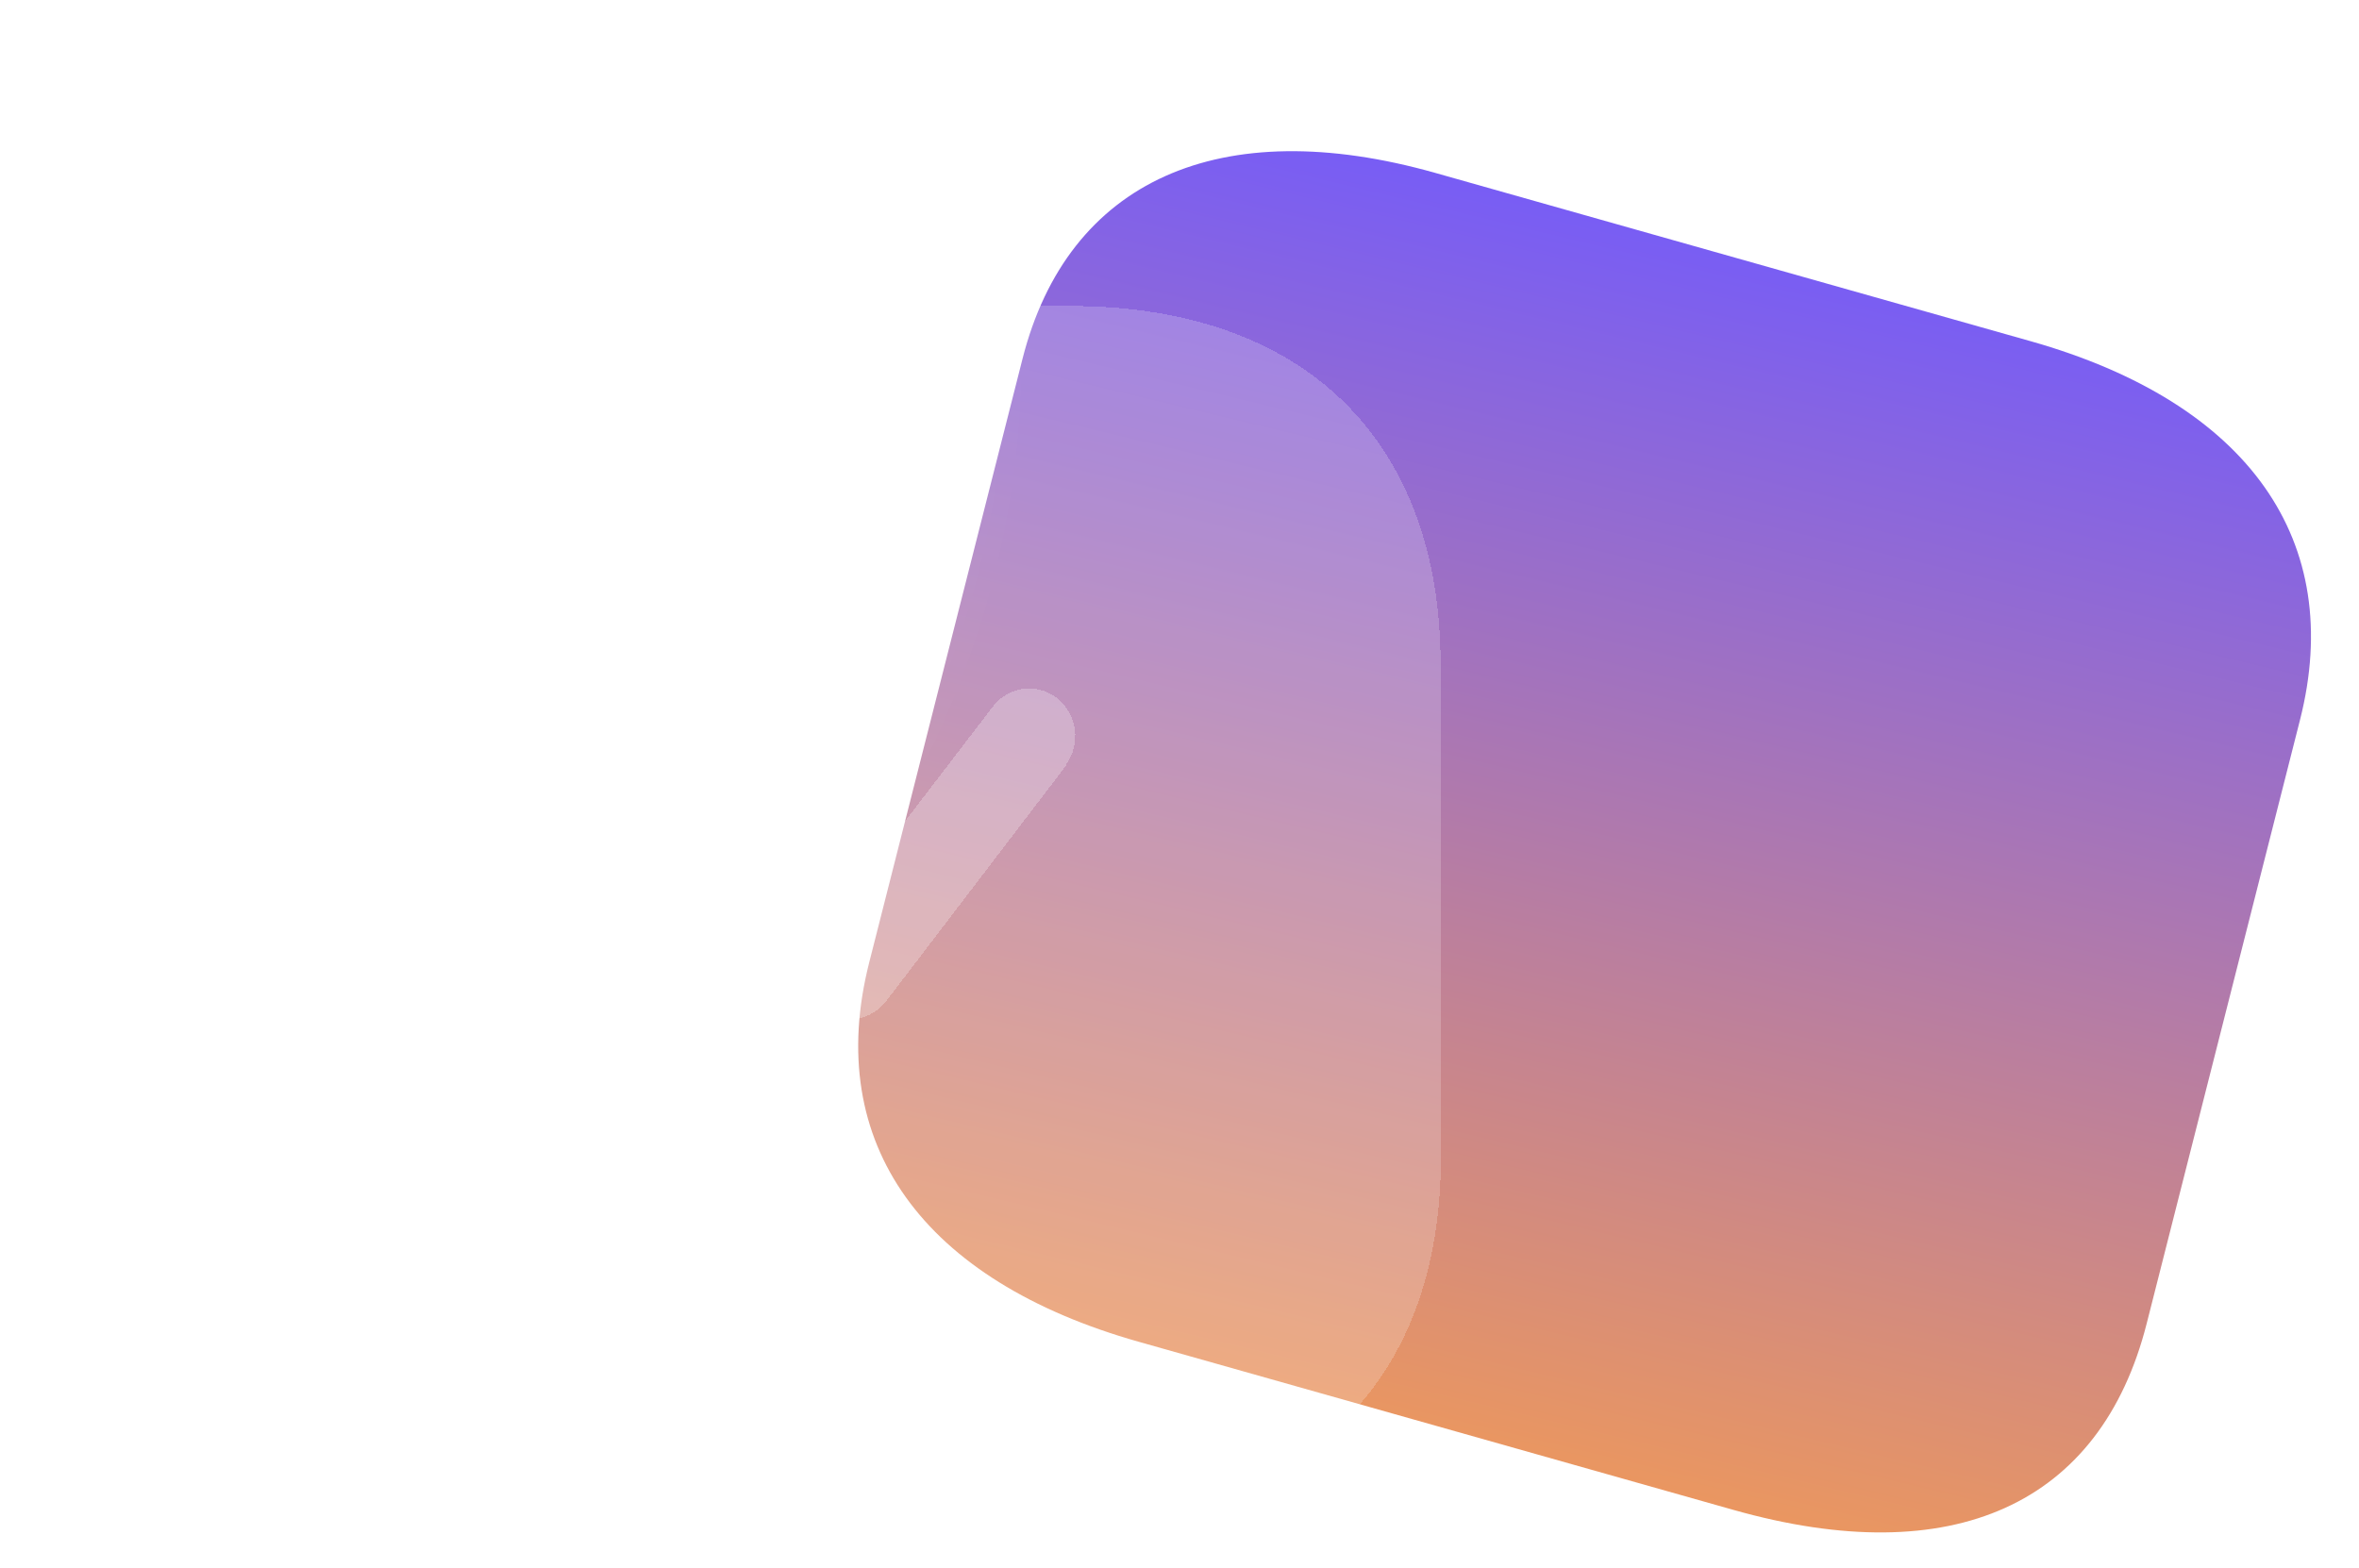 <svg width="185" height="123" viewBox="0 0 185 123" fill="none" xmlns="http://www.w3.org/2000/svg">
<g filter="url(#filter0_df_6462_30342)">
<g filter="url(#filter1_i_6462_30342)">
<path d="M158.23 20.757L111.584 7.569C94.664 2.785 82.74 8.159 79.19 22.14L67.166 69.49C63.557 83.7 71.383 94.461 88.303 99.244L134.95 112.433C152.142 117.293 163.741 112.024 167.349 97.815L179.374 50.464C182.924 36.484 175.423 25.618 158.23 20.757Z" fill="url(#paint0_linear_6462_30342)"/>
</g>
</g>
<g filter="url(#filter2_bdi_6462_30342)">
<path d="M110.981 48.172C110.981 30.443 100.188 20 81.923 20H34.063C15.793 20 5 30.443 5 48.172V86.787C5 104.516 15.793 115 34.063 115H81.942C100.207 115 111 104.516 111 86.787C111 69.057 110.981 50.131 110.981 48.172Z" fill="white" fill-opacity="0.2" shape-rendering="crispEdges"/>
<path d="M110.981 48.172C110.981 30.443 100.188 20 81.923 20H34.063C15.793 20 5 30.443 5 48.172V86.787C5 104.516 15.793 115 34.063 115H81.942C100.207 115 111 104.516 111 86.787C111 69.057 110.981 50.131 110.981 48.172Z" fill="url(#paint1_radial_6462_30342)" fill-opacity="0.2" shape-rendering="crispEdges"/>
</g>
<g filter="url(#filter3_di_6462_30342)">
<path d="M83.593 57.064L69.539 75.473C68.948 76.273 68.061 76.796 67.082 76.919C66.104 77.043 65.117 76.759 64.35 76.131L50.858 65.392L38.707 81.347C37.827 82.765 36.114 83.403 34.538 82.897C32.961 82.392 31.921 80.872 32.005 79.199C31.997 78.371 32.272 77.566 32.783 76.92L47.312 57.896C47.897 57.103 48.772 56.581 49.74 56.449C50.708 56.317 51.688 56.586 52.458 57.195L65.95 67.978L77.798 52.505C78.368 51.707 79.232 51.178 80.194 51.037C81.156 50.897 82.132 51.157 82.901 51.76C84.489 53.021 84.796 55.335 83.593 56.976V57.064Z" fill="white" fill-opacity="0.25" shape-rendering="crispEdges"/>
</g>
<defs>
<filter id="filter0_df_6462_30342" x="62.302" y="4.858" width="121.933" height="117.34" filterUnits="userSpaceOnUse" color-interpolation-filters="sRGB">
<feFlood flood-opacity="0" result="BackgroundImageFix"/>
<feColorMatrix in="SourceAlpha" type="matrix" values="0 0 0 0 0 0 0 0 0 0 0 0 0 0 0 0 0 0 127 0" result="hardAlpha"/>
<feOffset dy="4"/>
<feGaussianBlur stdDeviation="2"/>
<feComposite in2="hardAlpha" operator="out"/>
<feColorMatrix type="matrix" values="0 0 0 0 0 0 0 0 0 0 0 0 0 0 0 0 0 0 0.1 0"/>
<feBlend mode="normal" in2="BackgroundImageFix" result="effect1_dropShadow_6462_30342"/>
<feBlend mode="normal" in="SourceGraphic" in2="effect1_dropShadow_6462_30342" result="shape"/>
<feGaussianBlur stdDeviation="0.5" result="effect2_foregroundBlur_6462_30342"/>
</filter>
<filter id="filter1_i_6462_30342" x="66.302" y="5.858" width="114.933" height="110.34" filterUnits="userSpaceOnUse" color-interpolation-filters="sRGB">
<feFlood flood-opacity="0" result="BackgroundImageFix"/>
<feBlend mode="normal" in="SourceGraphic" in2="BackgroundImageFix" result="shape"/>
<feColorMatrix in="SourceAlpha" type="matrix" values="0 0 0 0 0 0 0 0 0 0 0 0 0 0 0 0 0 0 127 0" result="hardAlpha"/>
<feOffset dx="1" dy="2"/>
<feGaussianBlur stdDeviation="1.5"/>
<feComposite in2="hardAlpha" operator="arithmetic" k2="-1" k3="1"/>
<feColorMatrix type="matrix" values="0 0 0 0 1 0 0 0 0 1 0 0 0 0 1 0 0 0 0.1 0"/>
<feBlend mode="normal" in2="shape" result="effect1_innerShadow_6462_30342"/>
</filter>
<filter id="filter2_bdi_6462_30342" x="-1" y="14" width="118" height="108" filterUnits="userSpaceOnUse" color-interpolation-filters="sRGB">
<feFlood flood-opacity="0" result="BackgroundImageFix"/>
<feGaussianBlur in="BackgroundImageFix" stdDeviation="3"/>
<feComposite in2="SourceAlpha" operator="in" result="effect1_backgroundBlur_6462_30342"/>
<feColorMatrix in="SourceAlpha" type="matrix" values="0 0 0 0 0 0 0 0 0 0 0 0 0 0 0 0 0 0 127 0" result="hardAlpha"/>
<feOffset dy="2"/>
<feGaussianBlur stdDeviation="2.5"/>
<feComposite in2="hardAlpha" operator="out"/>
<feColorMatrix type="matrix" values="0 0 0 0 0 0 0 0 0 0 0 0 0 0 0 0 0 0 0.25 0"/>
<feBlend mode="normal" in2="effect1_backgroundBlur_6462_30342" result="effect2_dropShadow_6462_30342"/>
<feBlend mode="normal" in="SourceGraphic" in2="effect2_dropShadow_6462_30342" result="shape"/>
<feColorMatrix in="SourceAlpha" type="matrix" values="0 0 0 0 0 0 0 0 0 0 0 0 0 0 0 0 0 0 127 0" result="hardAlpha"/>
<feOffset dx="2" dy="2"/>
<feGaussianBlur stdDeviation="1"/>
<feComposite in2="hardAlpha" operator="arithmetic" k2="-1" k3="1"/>
<feColorMatrix type="matrix" values="0 0 0 0 1 0 0 0 0 1 0 0 0 0 1 0 0 0 0.1 0"/>
<feBlend mode="normal" in2="shape" result="effect3_innerShadow_6462_30342"/>
</filter>
<filter id="filter3_di_6462_30342" x="28" y="48" width="60.327" height="40.069" filterUnits="userSpaceOnUse" color-interpolation-filters="sRGB">
<feFlood flood-opacity="0" result="BackgroundImageFix"/>
<feColorMatrix in="SourceAlpha" type="matrix" values="0 0 0 0 0 0 0 0 0 0 0 0 0 0 0 0 0 0 127 0" result="hardAlpha"/>
<feOffset dy="1"/>
<feGaussianBlur stdDeviation="2"/>
<feComposite in2="hardAlpha" operator="out"/>
<feColorMatrix type="matrix" values="0 0 0 0 0 0 0 0 0 0 0 0 0 0 0 0 0 0 0.15 0"/>
<feBlend mode="normal" in2="BackgroundImageFix" result="effect1_dropShadow_6462_30342"/>
<feBlend mode="normal" in="SourceGraphic" in2="effect1_dropShadow_6462_30342" result="shape"/>
<feColorMatrix in="SourceAlpha" type="matrix" values="0 0 0 0 0 0 0 0 0 0 0 0 0 0 0 0 0 0 127 0" result="hardAlpha"/>
<feOffset dy="2"/>
<feGaussianBlur stdDeviation="1"/>
<feComposite in2="hardAlpha" operator="arithmetic" k2="-1" k3="1"/>
<feColorMatrix type="matrix" values="0 0 0 0 1 0 0 0 0 1 0 0 0 0 1 0 0 0 0.1 0"/>
<feBlend mode="normal" in2="shape" result="effect2_innerShadow_6462_30342"/>
</filter>
<linearGradient id="paint0_linear_6462_30342" x1="135.721" y1="6.615" x2="107.497" y2="124.075" gradientUnits="userSpaceOnUse">
<stop stop-color="#7059FF"/>
<stop offset="0.495" stop-color="#B77DA3"/>
<stop offset="1" stop-color="#FFA145"/>
</linearGradient>
<radialGradient id="paint1_radial_6462_30342" cx="0" cy="0" r="1" gradientUnits="userSpaceOnUse" gradientTransform="translate(13.211 29.47) rotate(127.601) scale(68.129 63.446)">
<stop stop-color="white"/>
<stop offset="1" stop-color="white" stop-opacity="0"/>
</radialGradient>
</defs>
</svg>
